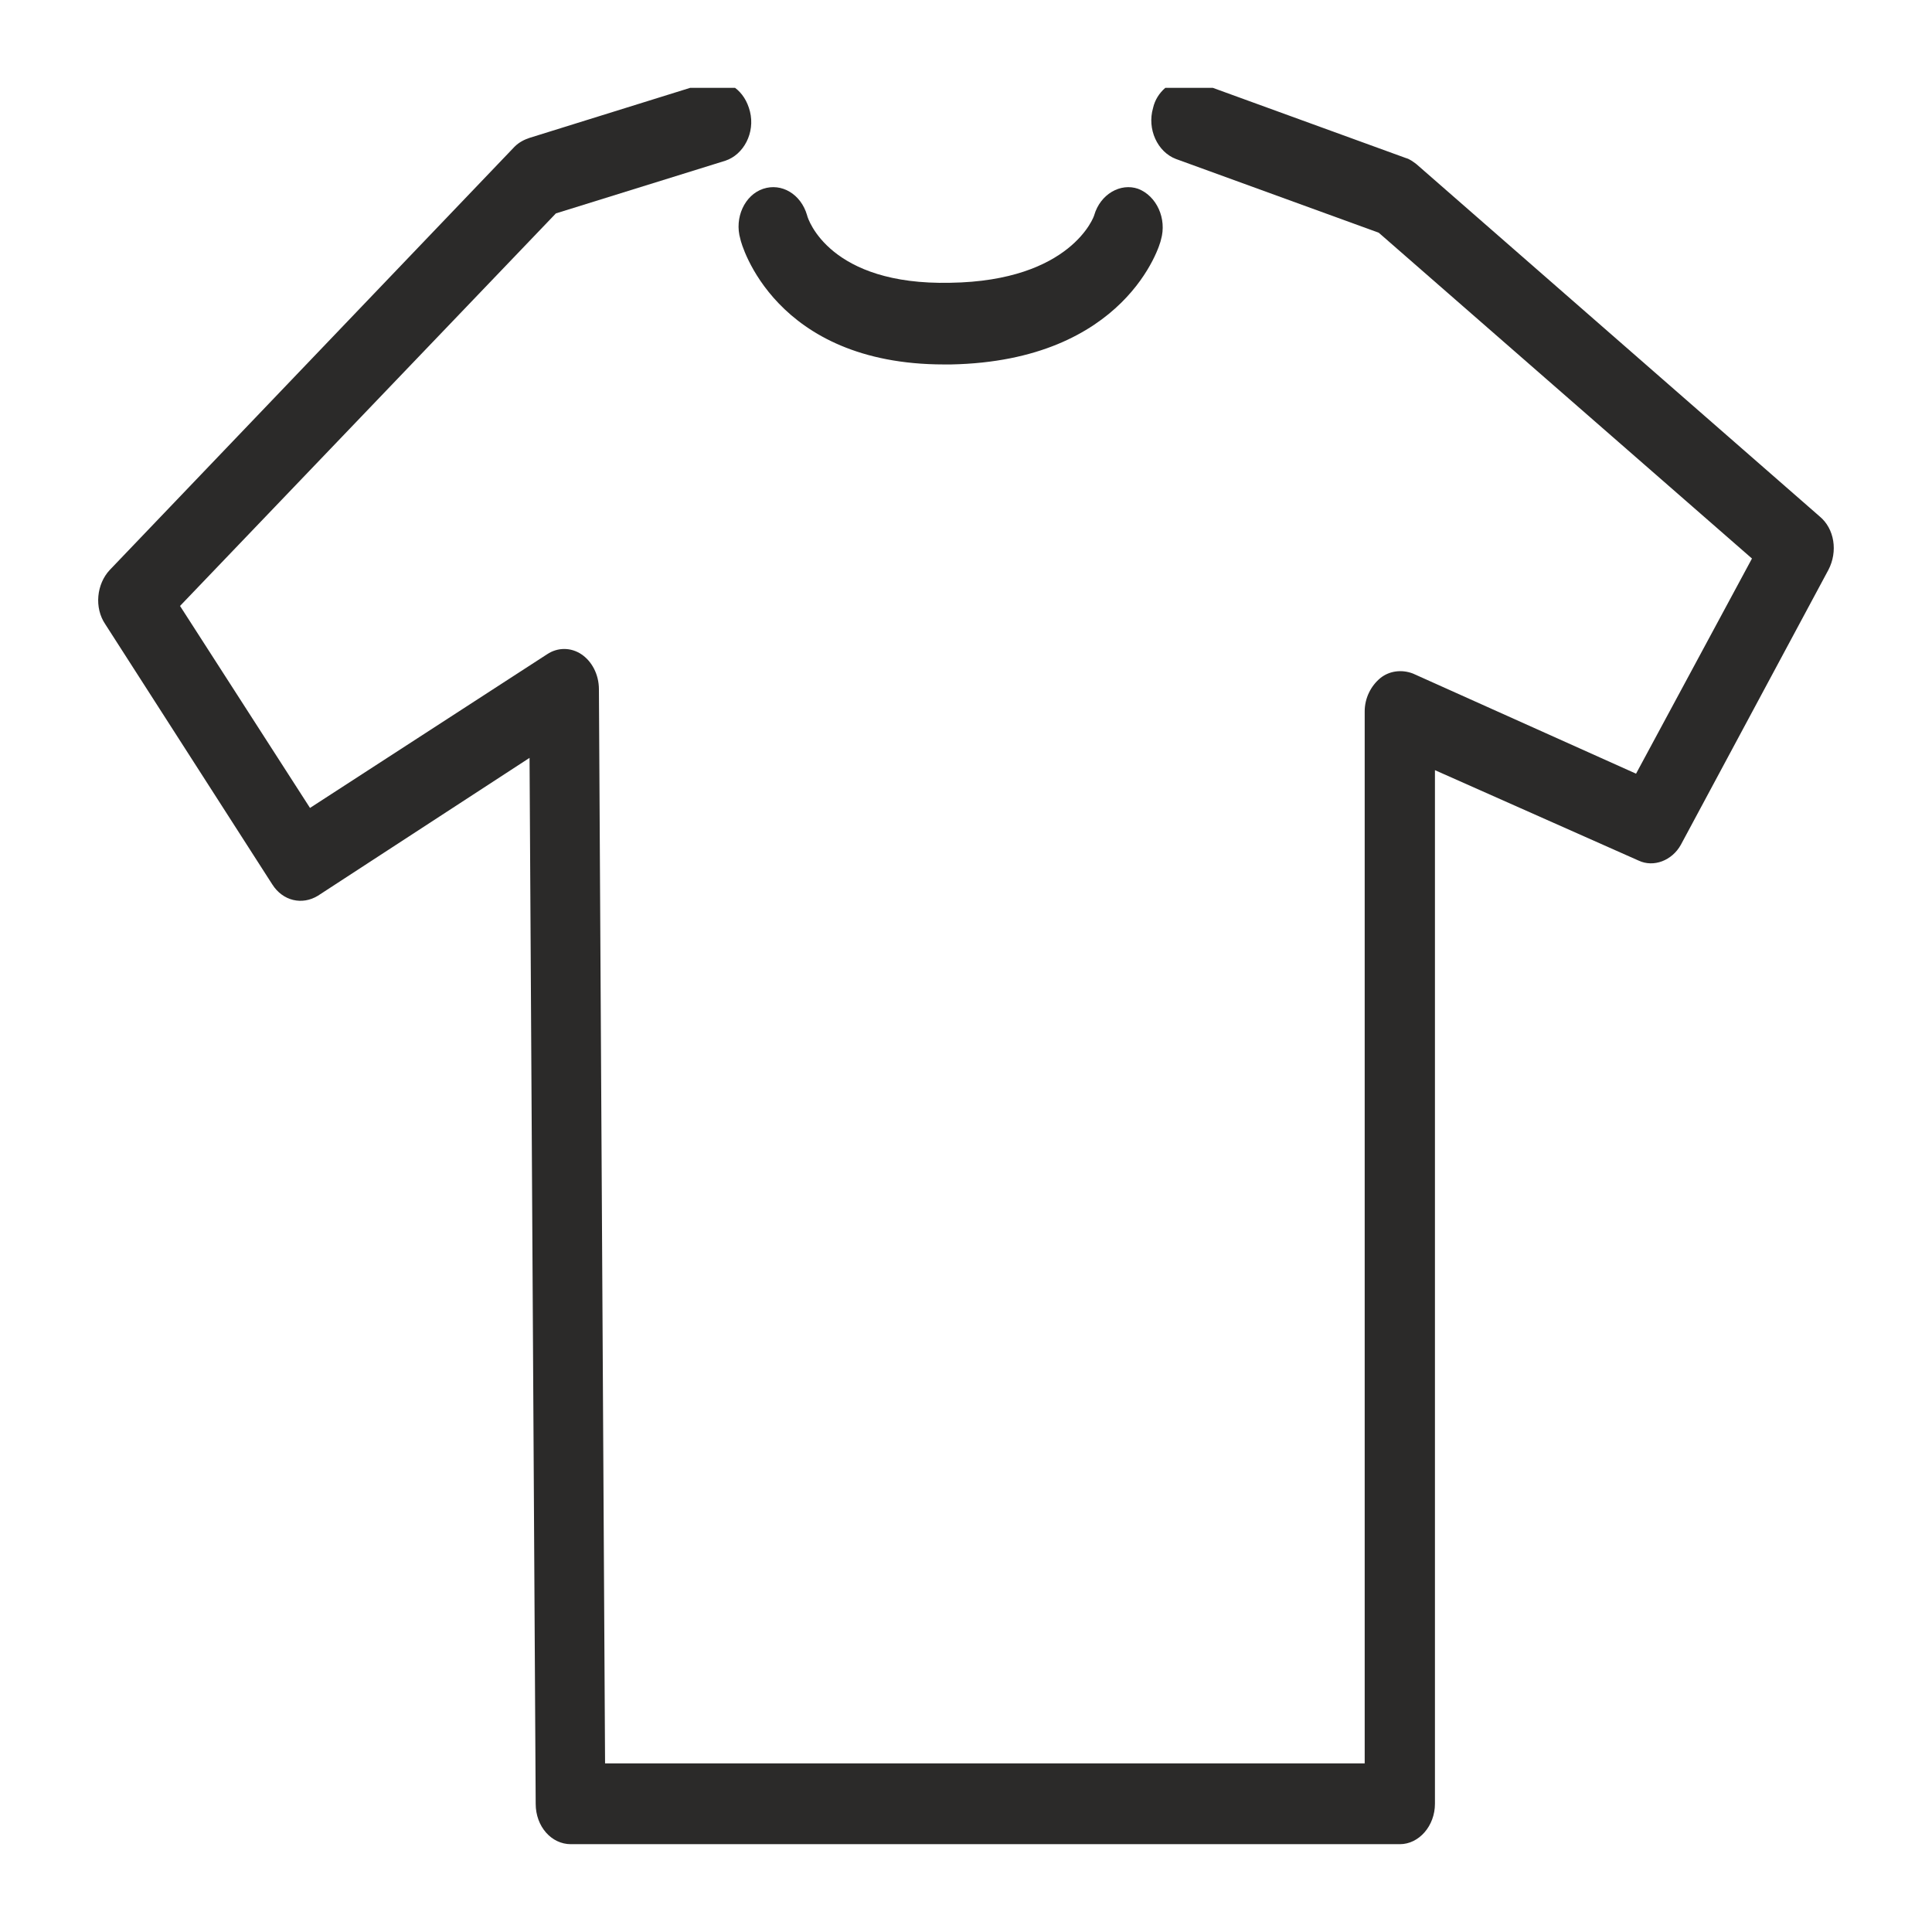 <?xml version="1.0" encoding="UTF-8"?>
<!DOCTYPE svg PUBLIC "-//W3C//DTD SVG 1.1//EN" "http://www.w3.org/Graphics/SVG/1.1/DTD/svg11.dtd">
<!-- Creator: CorelDRAW 2018 (64-Bit Versione di prova) -->
<svg xmlns="http://www.w3.org/2000/svg" xml:space="preserve" width="22px" height="22px" version="1.1" style="shape-rendering:geometricPrecision; text-rendering:geometricPrecision; image-rendering:optimizeQuality; fill-rule:evenodd; clip-rule:evenodd"
viewBox="0 0 22 22"
 xmlns:xlink="http://www.w3.org/1999/xlink">
 <defs>
  <style type="text/css">
   <![CDATA[
    .fil0 {fill:#2B2A29;fill-rule:nonzero}
   ]]>
  </style>
 </defs>
 <g id="Livello_x0020_1">
  <g id="_981685760">
   <path class="fil0" d="M1.2 7.11l1.9 2.96c0.12,0.19 0.34,0.24 0.52,0.13l2.41 -1.57 0.07 11.91c0,0.26 0.18,0.46 0.4,0.46l9.44 0c0.22,0 0.4,-0.21 0.4,-0.46l0 -11.77 2.32 1.03c0.17,0.08 0.38,0 0.48,-0.18l1.68 -3.13c0.11,-0.21 0.07,-0.47 -0.1,-0.61l-4.59 -4.01c-0.04,-0.03 -0.08,-0.06 -0.12,-0.07l-2.2 -0.8 -0.54 0c-0.07,0.06 -0.12,0.14 -0.14,0.23 -0.07,0.24 0.05,0.5 0.26,0.58l2.31 0.84 4.25 3.71 -1.32 2.45 -2.54 -1.14c-0.13,-0.05 -0.27,-0.03 -0.37,0.05 -0.11,0.09 -0.18,0.23 -0.18,0.38l0 11.98 -8.65 0 -0.07 -12.23c0,-0.17 -0.08,-0.32 -0.2,-0.4 -0.12,-0.08 -0.27,-0.08 -0.39,0l-2.7 1.75 -1.48 -2.3 4.28 -4.47 1.93 -0.6c0.21,-0.07 0.34,-0.32 0.28,-0.56 -0.03,-0.12 -0.09,-0.21 -0.17,-0.27l-0.51 0 -1.83 0.57c-0.06,0.02 -0.12,0.05 -0.17,0.1l-4.61 4.82c-0.15,0.16 -0.18,0.43 -0.05,0.62z"/>
   <path class="fil0" d="M12.46 2.45c0,0.01 -0.26,0.75 -1.64,0.77 -1.37,0.03 -1.62,-0.72 -1.63,-0.77 -0.07,-0.24 -0.29,-0.37 -0.5,-0.3 -0.21,0.07 -0.33,0.33 -0.26,0.57 0.01,0.06 0.39,1.43 2.32,1.43l0.08 0c1.99,-0.04 2.38,-1.36 2.39,-1.42 0.07,-0.24 -0.05,-0.5 -0.26,-0.58 -0.2,-0.07 -0.43,0.06 -0.5,0.3z"/>
  </g>
 </g>
</svg>
